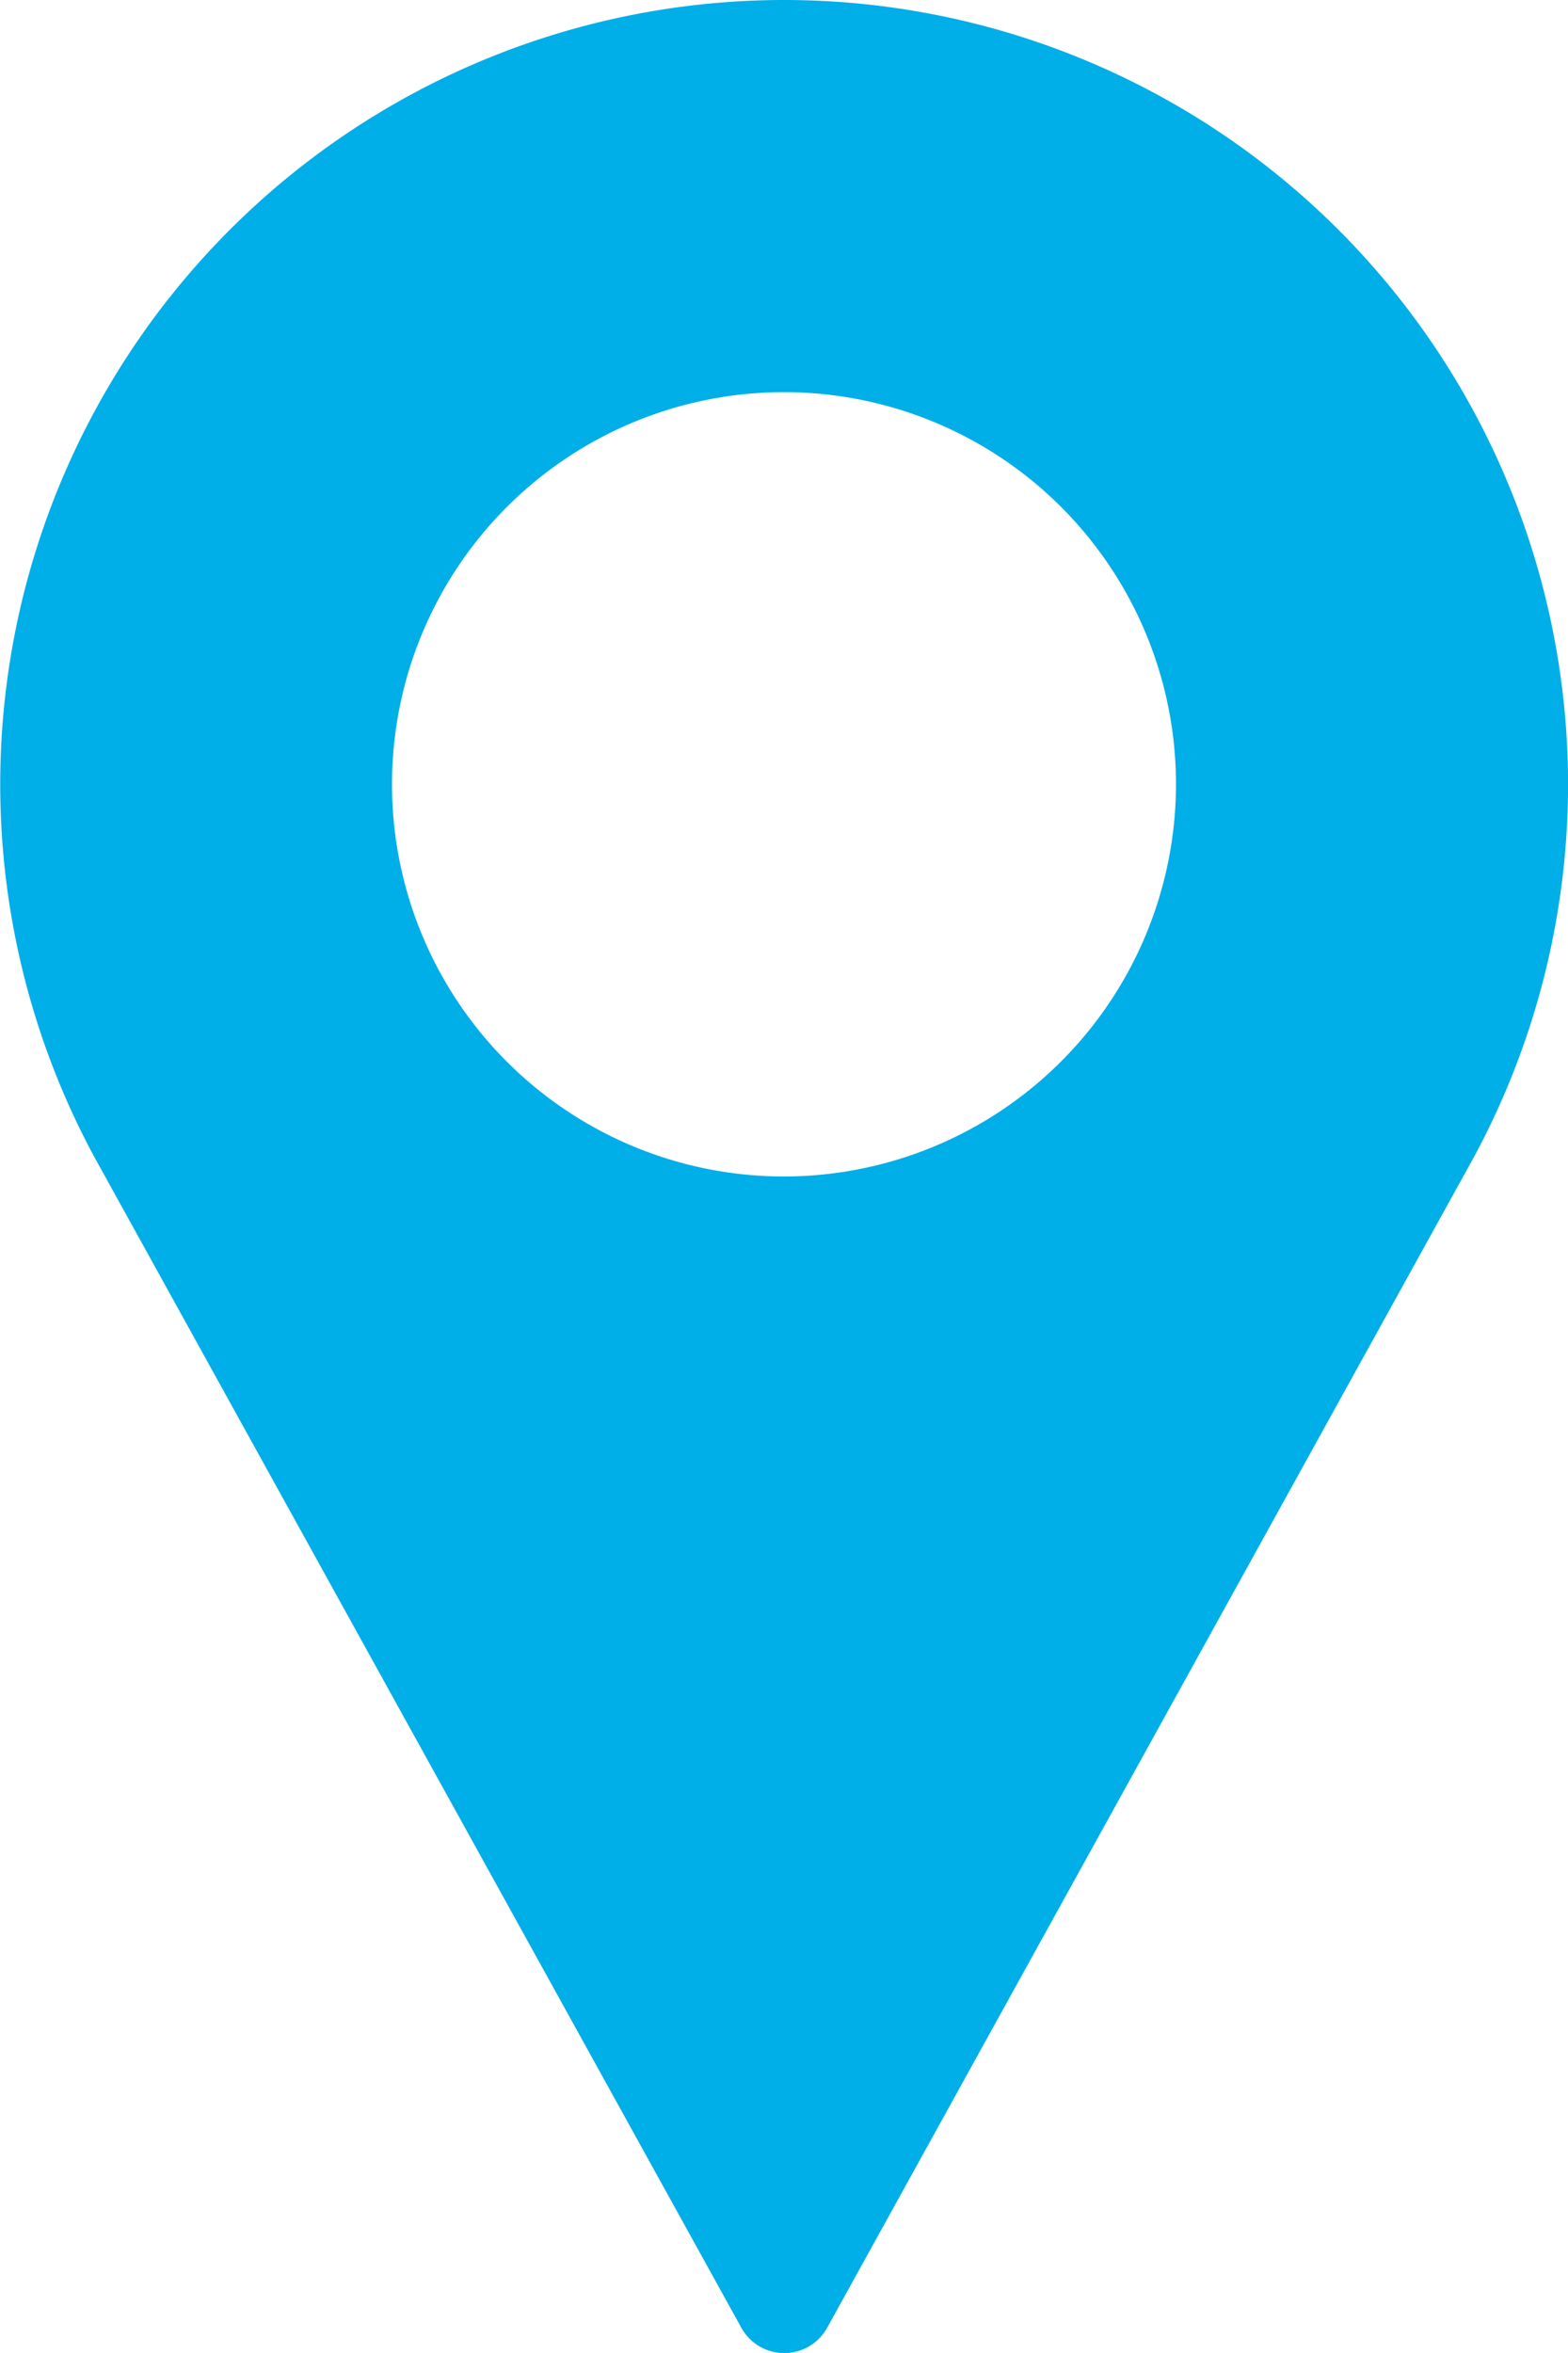 <svg xmlns="http://www.w3.org/2000/svg" width="31.024" height="46.535" viewBox="0 0 31.024 46.535">
  <g id="Hlavna_ikonka_1" data-name="Hlavna ikonka 1" transform="translate(-85.333)">
    <g id="Group_3" data-name="Group 3" transform="translate(85.333)">
      <path id="Path_3" data-name="Path 3" d="M100.845,0A15.513,15.513,0,0,0,87.2,22.883L100,46.035a.97.97,0,0,0,1.7,0L114.5,22.876A15.514,15.514,0,0,0,100.845,0Zm0,23.268a7.756,7.756,0,1,1,7.756-7.756A7.765,7.765,0,0,1,100.845,23.268Z" transform="translate(-85.333)" fill="#00aee8"/>
    </g>
  </g>
</svg>
